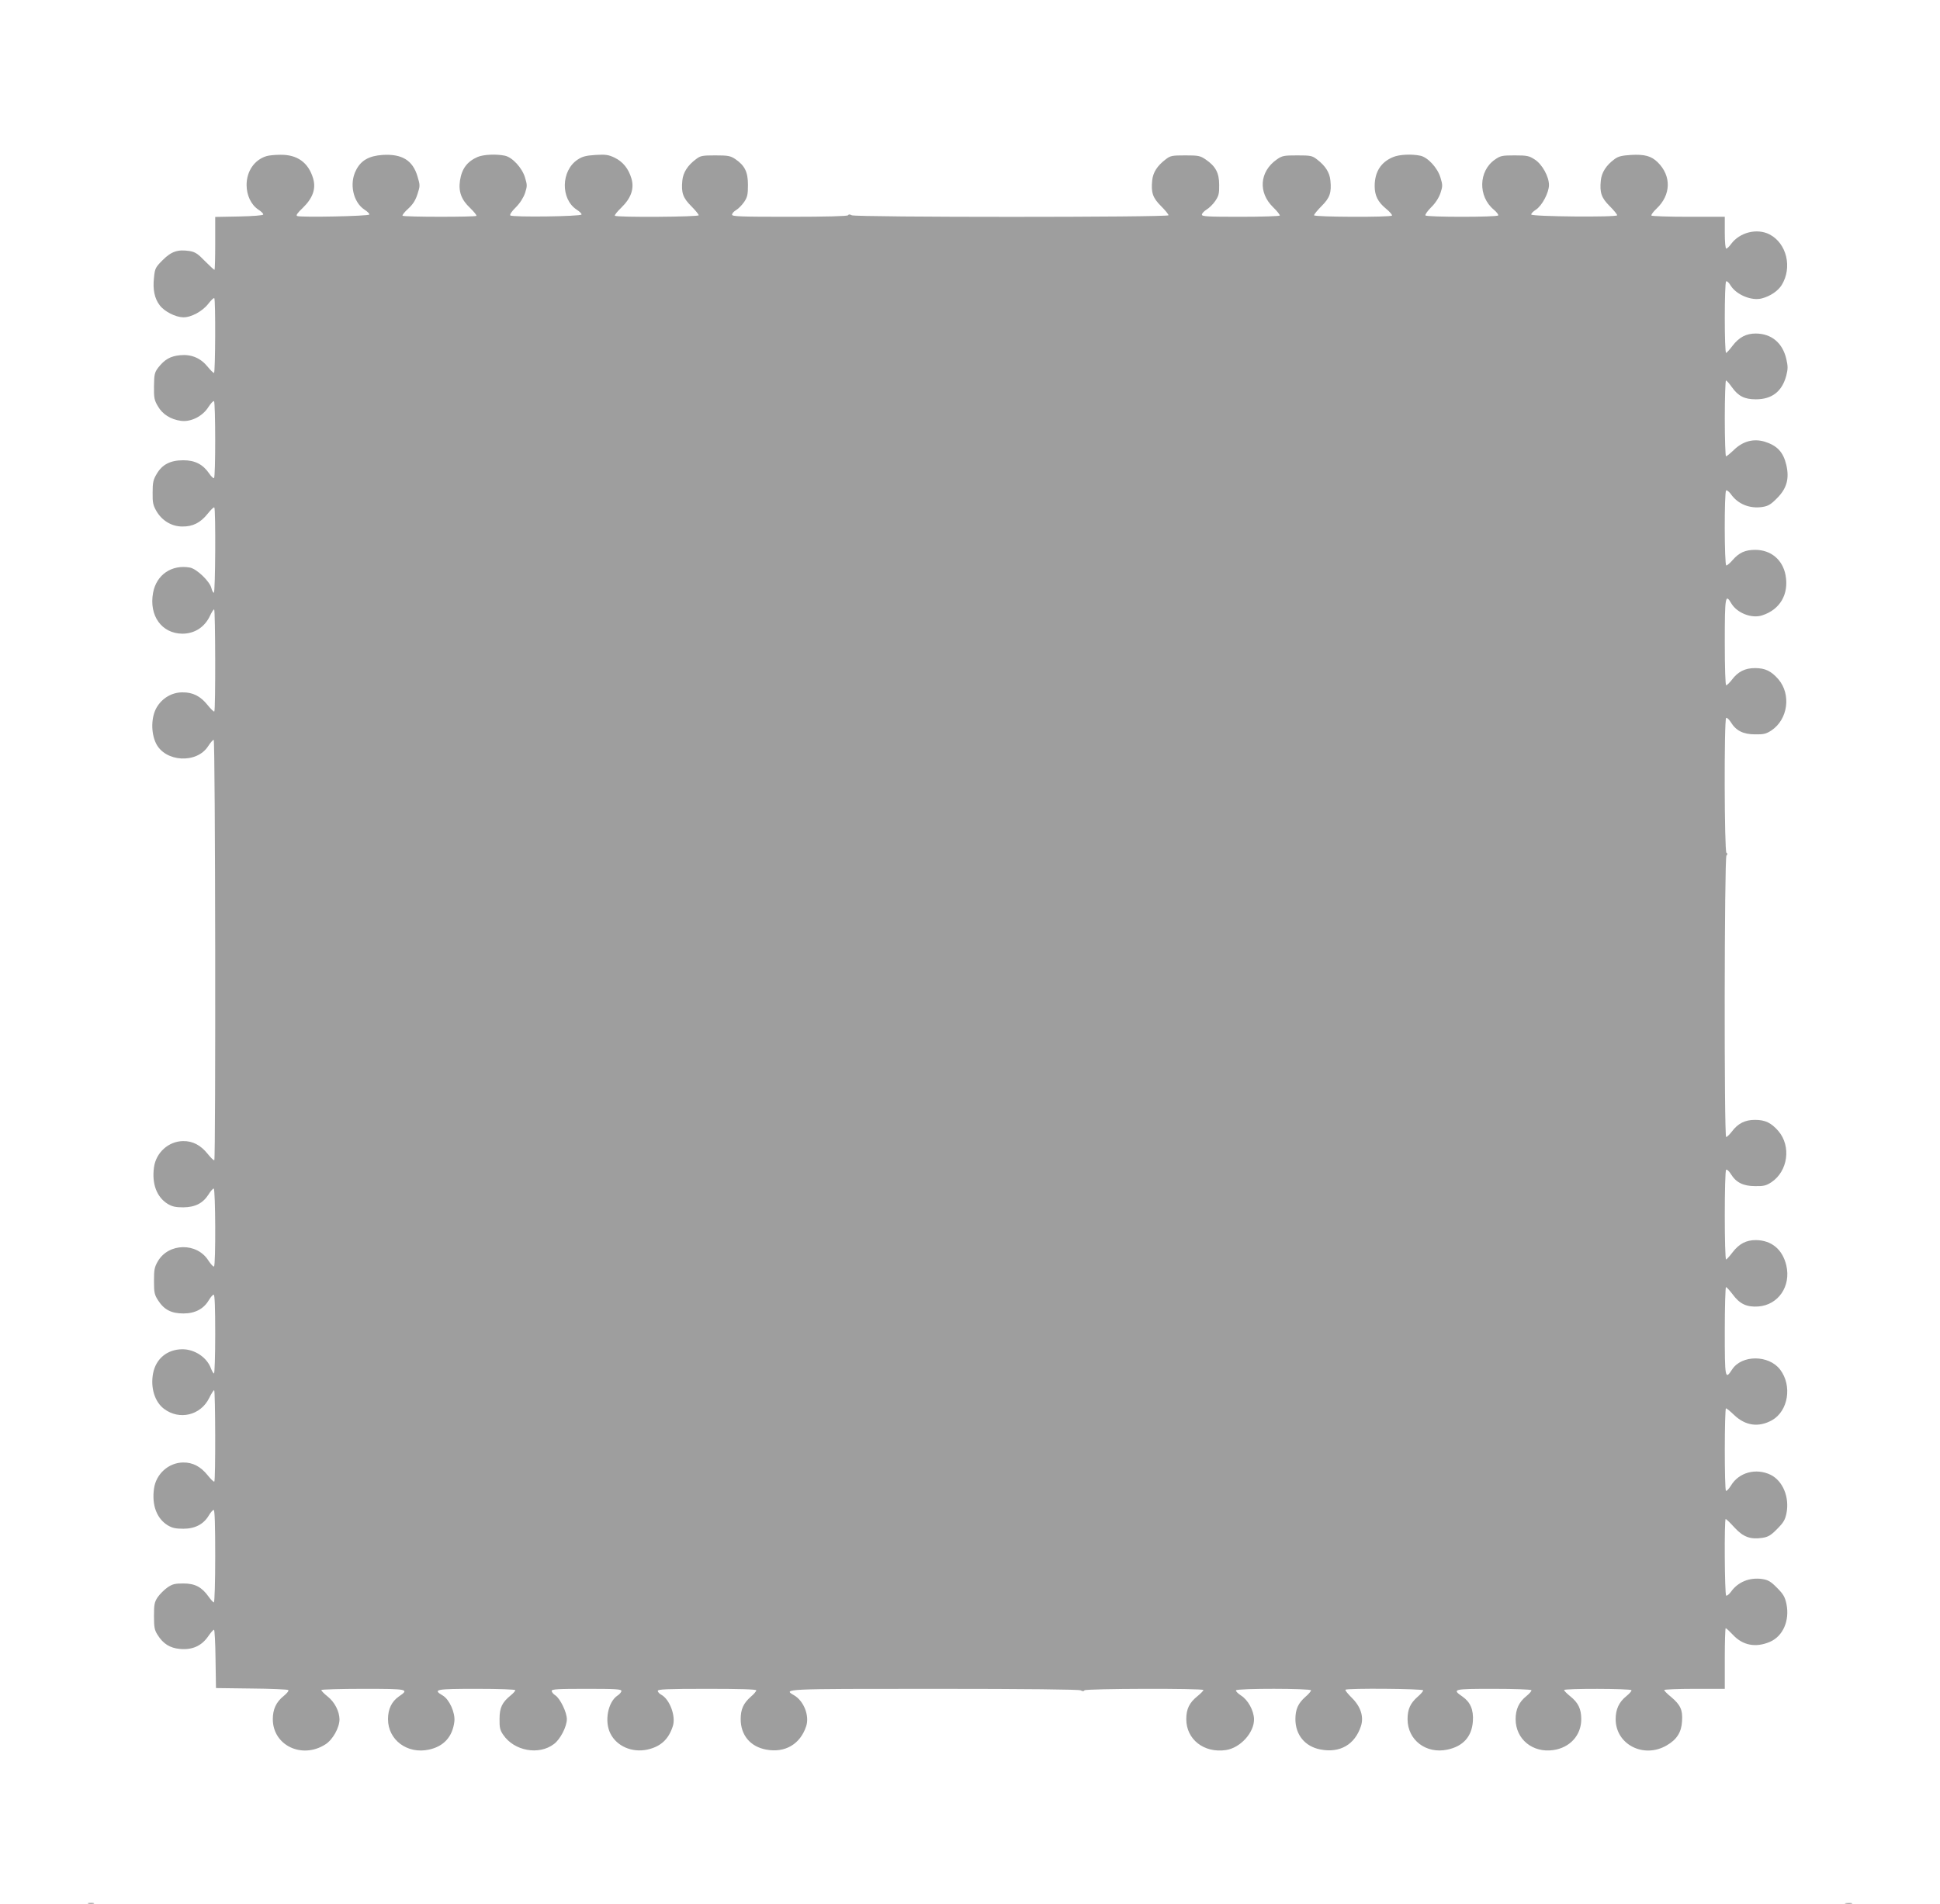 <?xml version="1.0" standalone="no"?>
<!DOCTYPE svg PUBLIC "-//W3C//DTD SVG 20010904//EN"
 "http://www.w3.org/TR/2001/REC-SVG-20010904/DTD/svg10.dtd">
<svg version="1.0" xmlns="http://www.w3.org/2000/svg"
 width="1280pt" height="1256pt" viewBox="0 0 1280 1256"
 preserveAspectRatio="xMidYMid meet">
<g transform="translate(0,1256) scale(0.1,-0.1)"
fill="#9e9e9e" stroke="none">
<path d="M1758 11530 c-79 -24 -131 -99 -131 -190 0 -69 30 -131 78 -163 19
-12 33 -26 32 -32 -2 -6 -67 -11 -160 -13 l-157 -3 0 -174 c0 -96 -2 -175 -5
-175 -3 0 -31 26 -63 58 -46 48 -65 60 -100 66 -78 12 -121 -2 -178 -59 -48
-48 -52 -55 -58 -116 -9 -79 4 -139 38 -183 31 -41 104 -78 154 -79 52 -2 129
40 167 90 18 23 35 40 39 36 9 -10 7 -493 -2 -493 -5 0 -24 19 -42 41 -46 57
-107 83 -181 76 -65 -6 -103 -28 -146 -83 -23 -31 -26 -44 -27 -122 -1 -77 2
-92 26 -132 30 -53 85 -87 152 -96 65 -9 143 30 181 91 16 24 32 42 37 39 10
-7 11 -501 0 -508 -4 -2 -19 11 -32 31 -41 60 -94 87 -170 87 -86 0 -140 -28
-176 -90 -23 -38 -27 -57 -27 -123 -1 -67 3 -84 26 -124 37 -62 100 -100 170
-100 69 -1 120 25 167 84 21 26 40 45 44 42 10 -10 7 -563 -3 -563 -5 0 -12
14 -16 30 -10 44 -96 127 -141 136 -121 22 -222 -47 -244 -166 -28 -151 57
-269 193 -270 82 0 149 44 184 121 10 21 21 39 26 39 8 0 10 -664 1 -673 -4
-3 -23 16 -44 42 -47 59 -98 85 -167 84 -69 0 -133 -38 -169 -99 -37 -63 -39
-166 -5 -237 61 -125 271 -136 345 -18 15 23 31 41 36 41 11 0 14 -2762 4
-2773 -4 -3 -23 16 -44 42 -46 57 -98 85 -162 84 -96 -1 -179 -76 -192 -173
-15 -109 18 -196 90 -241 30 -18 52 -23 104 -23 78 1 129 27 166 85 13 22 29
39 34 39 12 0 14 -506 2 -514 -5 -3 -21 15 -37 39 -75 120 -262 117 -333 -4
-23 -39 -26 -56 -26 -131 0 -75 3 -90 26 -126 40 -63 88 -88 168 -88 77 0 134
30 168 88 12 20 26 36 32 36 7 0 10 -88 10 -260 0 -143 -4 -260 -8 -260 -4 0
-13 15 -20 33 -26 73 -107 127 -189 127 -100 -1 -174 -62 -193 -159 -18 -95
11 -188 72 -234 102 -77 242 -43 298 71 14 28 28 51 33 52 8 0 10 -594 1 -603
-4 -3 -23 16 -44 42 -46 57 -98 85 -162 84 -96 -1 -179 -76 -192 -173 -15
-109 18 -196 90 -241 30 -18 52 -23 104 -23 77 0 134 30 168 88 12 20 26 36
32 36 7 0 10 -102 10 -305 0 -168 -4 -305 -9 -305 -4 0 -20 17 -34 37 -45 64
-90 88 -167 88 -56 0 -73 -4 -106 -27 -21 -15 -50 -44 -64 -64 -21 -32 -24
-48 -24 -123 0 -73 3 -93 23 -124 37 -60 82 -88 149 -94 80 -7 140 19 184 81
17 25 35 46 40 46 4 0 9 -87 10 -192 l3 -193 235 -3 c129 -1 238 -6 242 -10 5
-5 -9 -22 -30 -39 -50 -40 -72 -88 -72 -153 0 -173 192 -265 346 -167 49 30
94 111 94 166 -1 53 -32 114 -79 151 -23 18 -41 37 -41 42 0 4 124 8 275 8
299 0 308 -2 236 -51 -47 -33 -71 -83 -71 -149 0 -137 127 -232 270 -201 98
21 156 85 168 186 6 58 -33 145 -77 171 -68 40 -47 44 224 44 150 0 255 -4
255 -9 0 -5 -13 -20 -29 -33 -58 -47 -75 -82 -75 -156 -1 -57 3 -75 24 -105
72 -107 236 -137 335 -61 42 31 85 115 85 164 0 45 -44 136 -76 157 -13 8 -24
22 -24 29 0 12 41 14 230 14 189 0 230 -2 230 -14 0 -7 -11 -21 -25 -30 -64
-42 -89 -171 -47 -252 42 -83 142 -126 242 -105 88 19 141 67 169 154 22 65
-20 178 -76 208 -13 7 -23 18 -23 26 0 10 61 13 325 13 216 0 325 -3 325 -10
0 -6 -16 -25 -36 -42 -49 -43 -67 -83 -67 -148 0 -106 64 -182 169 -201 124
-23 224 36 263 154 23 69 -15 166 -79 204 -74 43 -83 43 921 43 616 0 957 -4
969 -10 13 -7 21 -7 25 0 8 12 785 14 785 2 0 -5 -18 -23 -40 -41 -53 -43 -73
-84 -73 -151 0 -134 117 -225 261 -204 96 14 188 116 186 205 -2 57 -40 126
-86 155 -21 14 -36 29 -33 34 9 14 495 13 495 0 0 -6 -16 -25 -36 -42 -49 -43
-67 -83 -67 -148 0 -104 64 -181 165 -200 129 -25 227 32 267 153 21 62 -1
130 -60 188 -26 26 -45 49 -42 53 11 11 513 7 513 -4 0 -6 -16 -25 -36 -42
-49 -43 -67 -83 -67 -148 0 -138 122 -231 263 -201 104 22 161 86 168 187 5
76 -16 126 -69 163 -71 49 -61 51 205 51 135 0 247 -4 250 -9 3 -4 -12 -22
-33 -39 -49 -39 -71 -87 -71 -152 0 -132 112 -224 249 -204 110 16 184 98 184
203 0 68 -19 109 -73 152 -22 18 -40 36 -40 41 0 11 437 10 444 -1 3 -4 -12
-22 -33 -39 -49 -39 -71 -87 -71 -152 0 -167 185 -262 337 -173 66 38 97 86
101 159 5 75 -10 108 -73 161 -25 20 -45 41 -45 45 0 4 90 8 200 8 l200 0 0
200 c0 110 3 200 6 200 4 0 25 -20 48 -44 65 -70 151 -86 244 -46 86 37 131
140 109 249 -10 47 -20 65 -62 107 -41 42 -59 52 -96 58 -85 13 -163 -19 -209
-85 -12 -16 -26 -27 -31 -24 -10 7 -13 505 -3 505 4 0 30 -25 58 -56 58 -63
105 -80 185 -68 37 6 55 16 96 58 42 42 53 60 62 104 21 106 -24 214 -105 254
-96 46 -209 16 -261 -71 -14 -22 -29 -38 -33 -35 -11 7 -10 544 0 544 5 0 29
-20 55 -45 74 -70 161 -82 249 -33 107 61 134 228 53 334 -75 98 -254 98 -317
0 -46 -71 -48 -58 -48 254 0 160 4 290 8 290 4 0 24 -22 44 -48 47 -64 93 -85
169 -80 132 10 217 133 185 271 -25 106 -98 166 -201 167 -64 0 -110 -24 -154
-81 -18 -24 -37 -45 -42 -47 -12 -5 -12 585 0 592 5 4 19 -9 31 -28 34 -56 82
-80 160 -80 56 -1 73 3 108 26 109 73 131 237 46 337 -48 55 -87 74 -155 74
-65 0 -112 -23 -153 -78 -15 -19 -31 -35 -37 -35 -14 0 -12 1843 2 1857 8 8 8
13 0 17 -14 9 -16 882 -2 890 5 4 19 -9 31 -28 34 -56 82 -80 160 -80 56 -1
73 3 108 26 109 73 131 237 46 337 -48 55 -87 74 -155 74 -65 0 -112 -23 -153
-78 -15 -19 -31 -35 -37 -35 -5 0 -9 112 -9 285 0 301 4 322 43 255 38 -64
135 -102 204 -79 118 38 177 140 154 265 -19 102 -97 167 -200 167 -66 0 -106
-18 -149 -67 -17 -20 -36 -36 -42 -36 -13 0 -14 486 -1 495 5 3 19 -8 31 -24
46 -66 124 -98 209 -85 37 6 55 16 96 58 64 64 82 129 61 219 -20 85 -60 128
-144 154 -73 21 -141 3 -200 -53 -25 -24 -49 -44 -54 -44 -4 0 -8 113 -8 250
0 138 4 250 8 250 5 0 22 -20 39 -44 42 -59 83 -80 158 -80 107 0 173 52 201
157 11 44 11 61 0 109 -25 107 -98 167 -201 168 -64 0 -110 -24 -154 -81 -18
-24 -37 -45 -42 -47 -12 -5 -12 465 0 472 5 4 19 -9 30 -28 38 -61 140 -103
207 -84 55 15 104 48 129 87 72 116 34 276 -80 335 -82 42 -196 14 -253 -63
-12 -17 -27 -31 -32 -31 -6 0 -10 44 -10 105 l0 105 -239 0 c-132 0 -242 4
-245 8 -3 5 12 25 33 45 97 91 100 217 8 307 -42 41 -86 53 -176 48 -61 -4
-84 -9 -110 -29 -53 -39 -84 -87 -89 -140 -8 -80 4 -114 58 -168 28 -28 50
-55 50 -61 0 -14 -562 -9 -567 5 -1 6 12 20 31 32 40 26 86 112 86 163 0 55
-45 137 -94 168 -37 24 -50 27 -132 27 -83 0 -94 -2 -131 -28 -108 -75 -112
-243 -7 -330 19 -16 32 -33 29 -38 -8 -12 -472 -12 -480 0 -3 6 14 30 38 54
28 27 50 62 61 93 15 46 15 54 0 103 -19 64 -84 134 -133 144 -57 12 -140 8
-179 -9 -81 -33 -122 -98 -122 -192 0 -61 21 -104 73 -147 26 -21 44 -42 41
-47 -8 -12 -514 -10 -514 2 0 6 22 33 50 61 54 54 66 88 58 168 -5 53 -33 97
-88 139 -32 25 -42 27 -131 27 -88 0 -99 -2 -135 -27 -114 -80 -124 -218 -24
-315 27 -26 46 -51 44 -55 -3 -4 -120 -8 -260 -8 -215 0 -254 2 -254 14 0 8
14 23 30 33 17 10 43 35 58 57 23 34 27 49 26 107 0 78 -23 122 -89 167 -37
25 -48 27 -135 27 -88 0 -98 -2 -130 -27 -55 -42 -83 -86 -88 -139 -8 -80 4
-114 58 -168 28 -28 50 -55 50 -61 0 -14 -2063 -14 -2090 0 -13 7 -21 7 -25 0
-4 -6 -143 -10 -386 -10 -324 0 -379 2 -379 14 0 8 12 22 28 31 15 9 38 33 52
53 21 31 25 49 25 112 0 86 -21 128 -84 171 -32 21 -47 24 -131 24 -86 0 -98
-2 -128 -25 -55 -41 -85 -88 -90 -141 -8 -80 4 -114 58 -168 28 -28 50 -55 50
-61 0 -11 -542 -15 -553 -3 -4 3 15 27 42 53 65 63 87 126 67 193 -19 65 -57
111 -111 137 -40 19 -58 22 -125 18 -64 -4 -87 -10 -119 -31 -110 -73 -113
-260 -6 -330 19 -12 33 -26 32 -32 -5 -13 -457 -19 -470 -6 -5 5 9 27 36 53
28 28 50 63 61 94 15 46 15 54 0 103 -19 64 -84 134 -133 144 -57 12 -140 8
-179 -8 -69 -30 -105 -77 -117 -156 -11 -72 9 -127 66 -180 26 -26 46 -49 42
-53 -9 -8 -478 -8 -487 1 -3 4 13 25 38 47 32 30 48 56 61 97 17 52 17 58 0
114 -31 107 -102 151 -231 143 -89 -6 -143 -36 -175 -101 -46 -88 -19 -211 56
-260 19 -12 33 -26 32 -32 -4 -11 -450 -20 -476 -10 -10 4 1 20 36 53 67 65
89 127 69 195 -31 105 -105 158 -217 156 -35 0 -76 -4 -91 -9z"/>
<path d="M583 3 c9 -2 25 -2 35 0 9 3 1 5 -18 5 -19 0 -27 -2 -17 -5z"/>
<path d="M12178 3 c12 -2 30 -2 40 0 9 3 -1 5 -23 4 -22 0 -30 -2 -17 -4z"/>
</g>
</svg>
